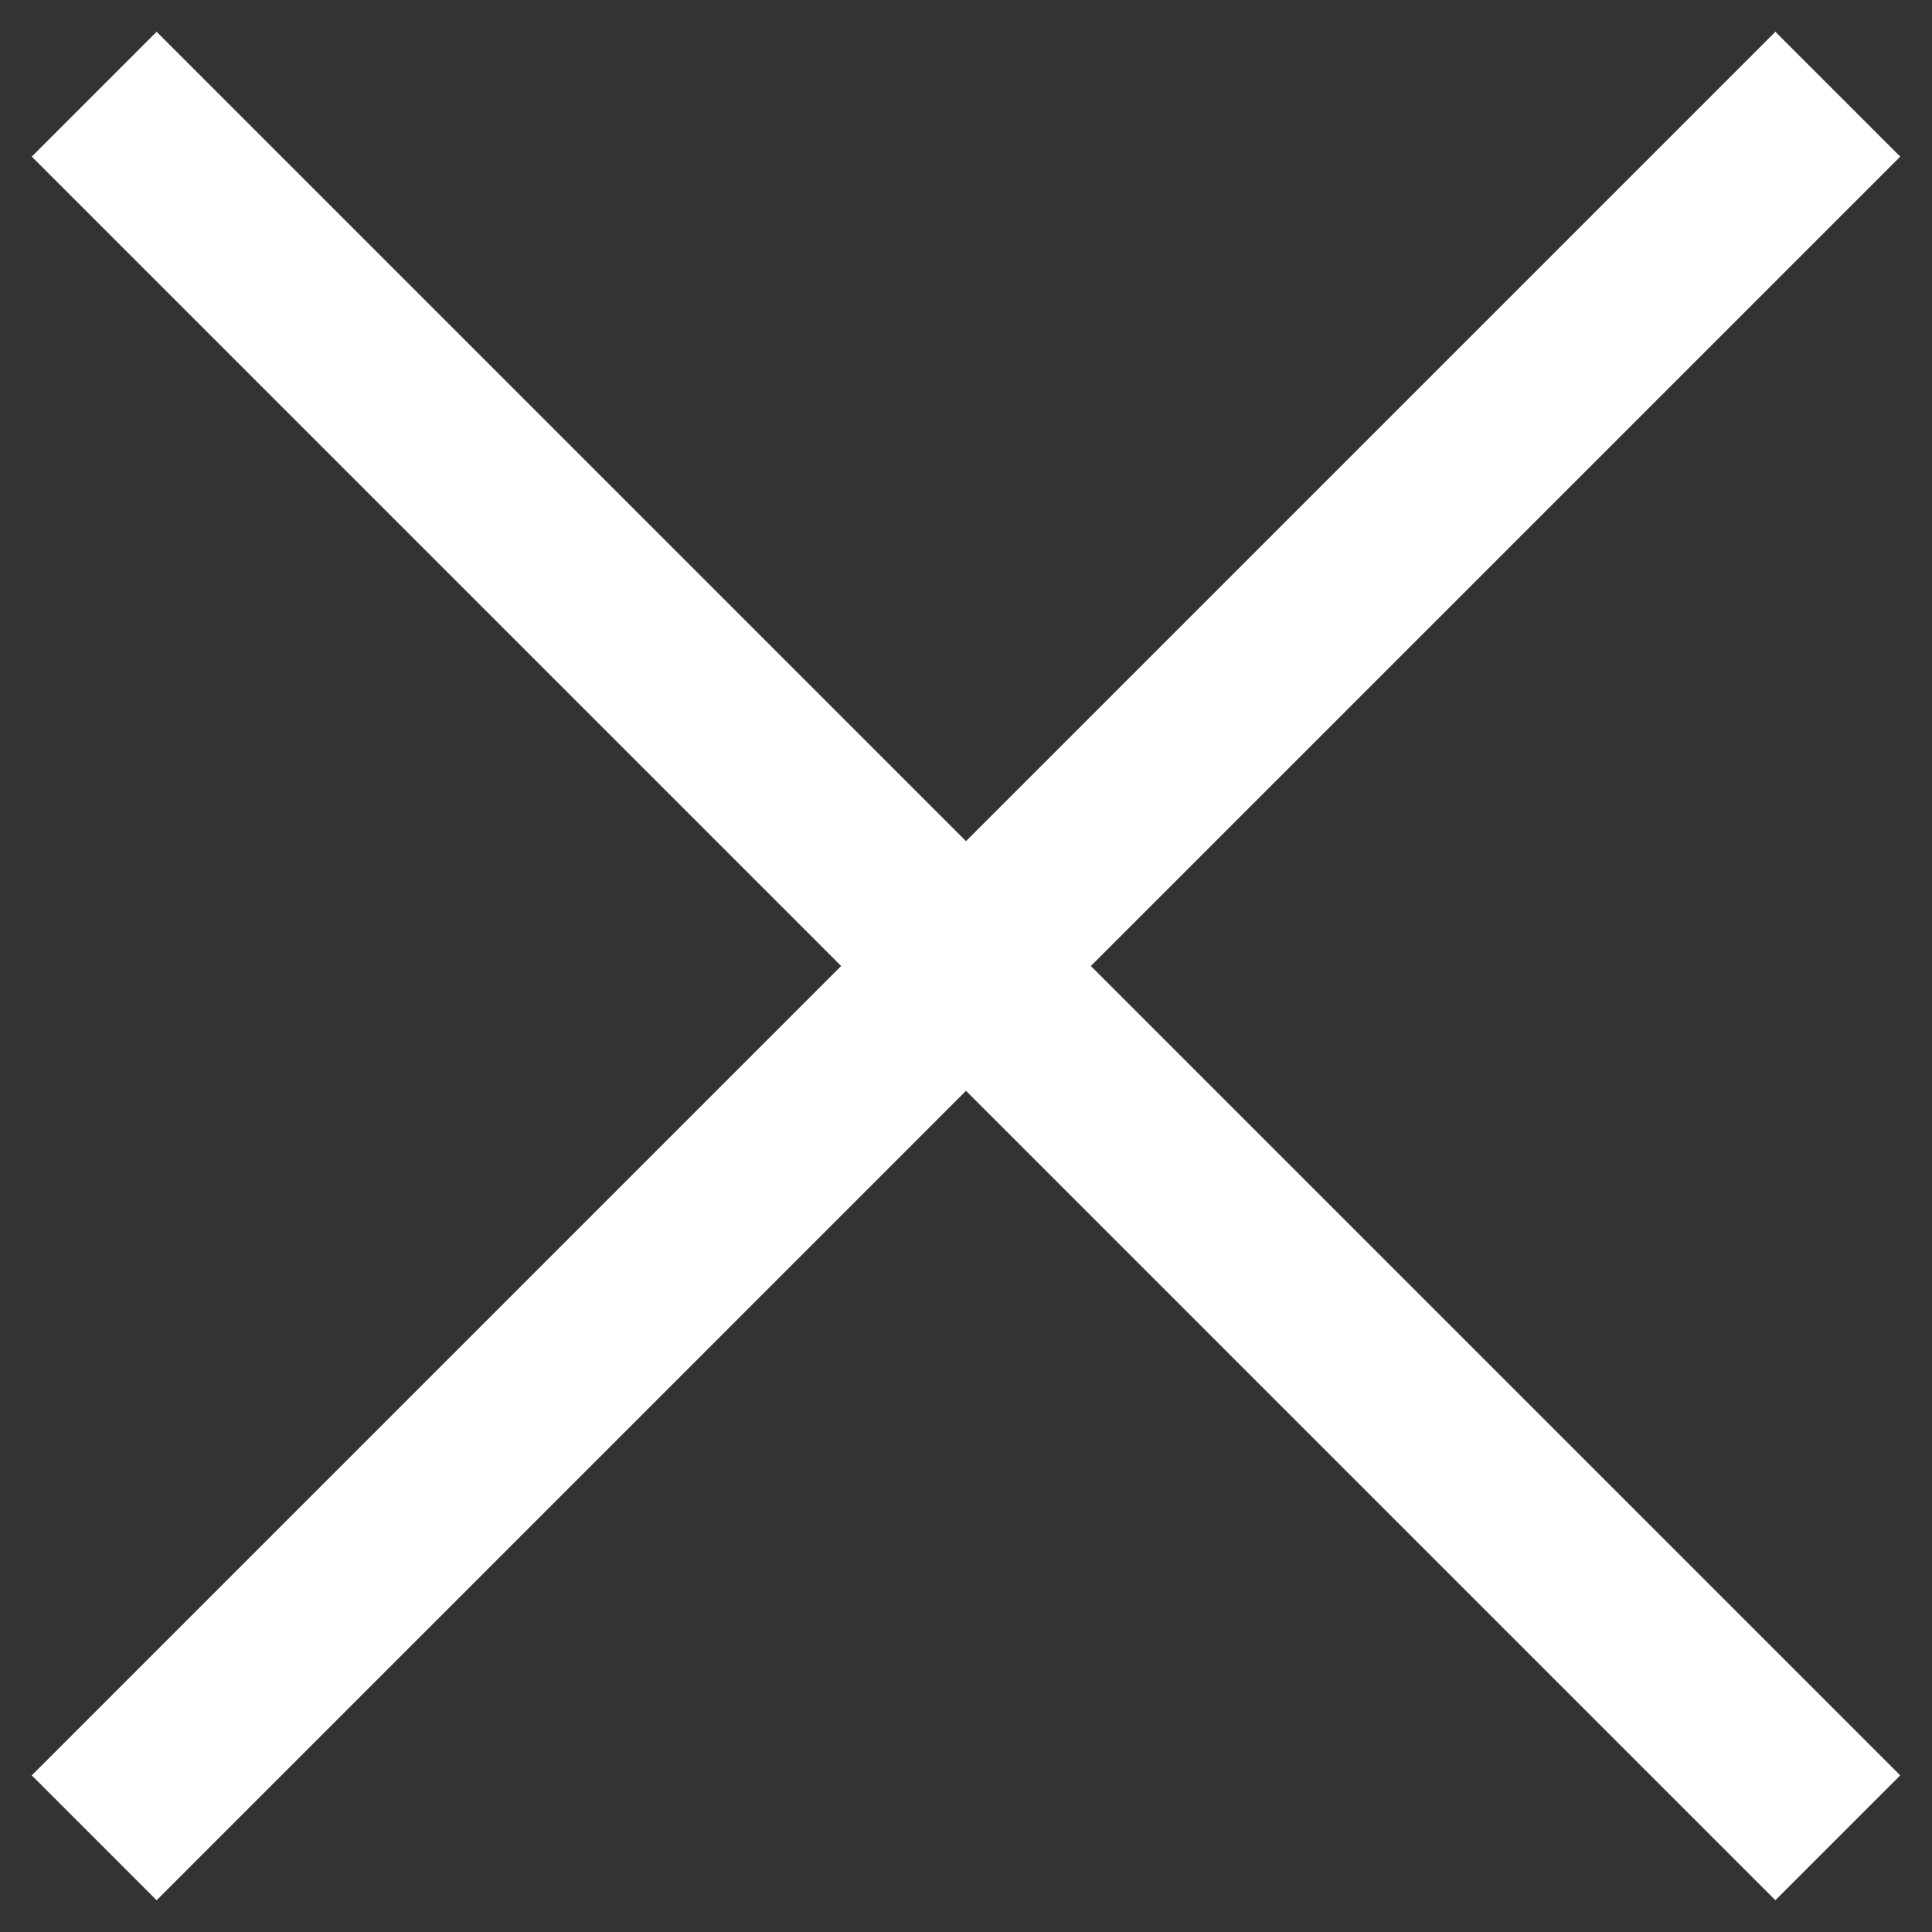 <?xml version="1.0" encoding="UTF-8"?> <svg xmlns="http://www.w3.org/2000/svg" width="65" height="65" viewBox="0 0 65 65" fill="none"><rect x="0" y="0" width="65" height="65" fill="#333333" stroke="none"/> <path d="M60.442 2.133L59.731 1.422L59.02 2.133L32.5 28.653L5.98 2.133L5.269 1.422L4.558 2.133L2.133 4.558L1.422 5.269L2.133 5.98L28.653 32.5L2.133 59.02L1.422 59.731L2.133 60.442L4.558 62.867L5.269 63.578L5.98 62.867L32.5 36.346L59.02 62.867L59.731 63.578L60.442 62.867L62.867 60.442L63.578 59.731L62.867 59.02L36.347 32.5L62.867 5.98L63.578 5.269L62.867 4.558L60.442 2.133Z" fill="white" stroke="white" stroke-width="0.5"></path> </svg> 